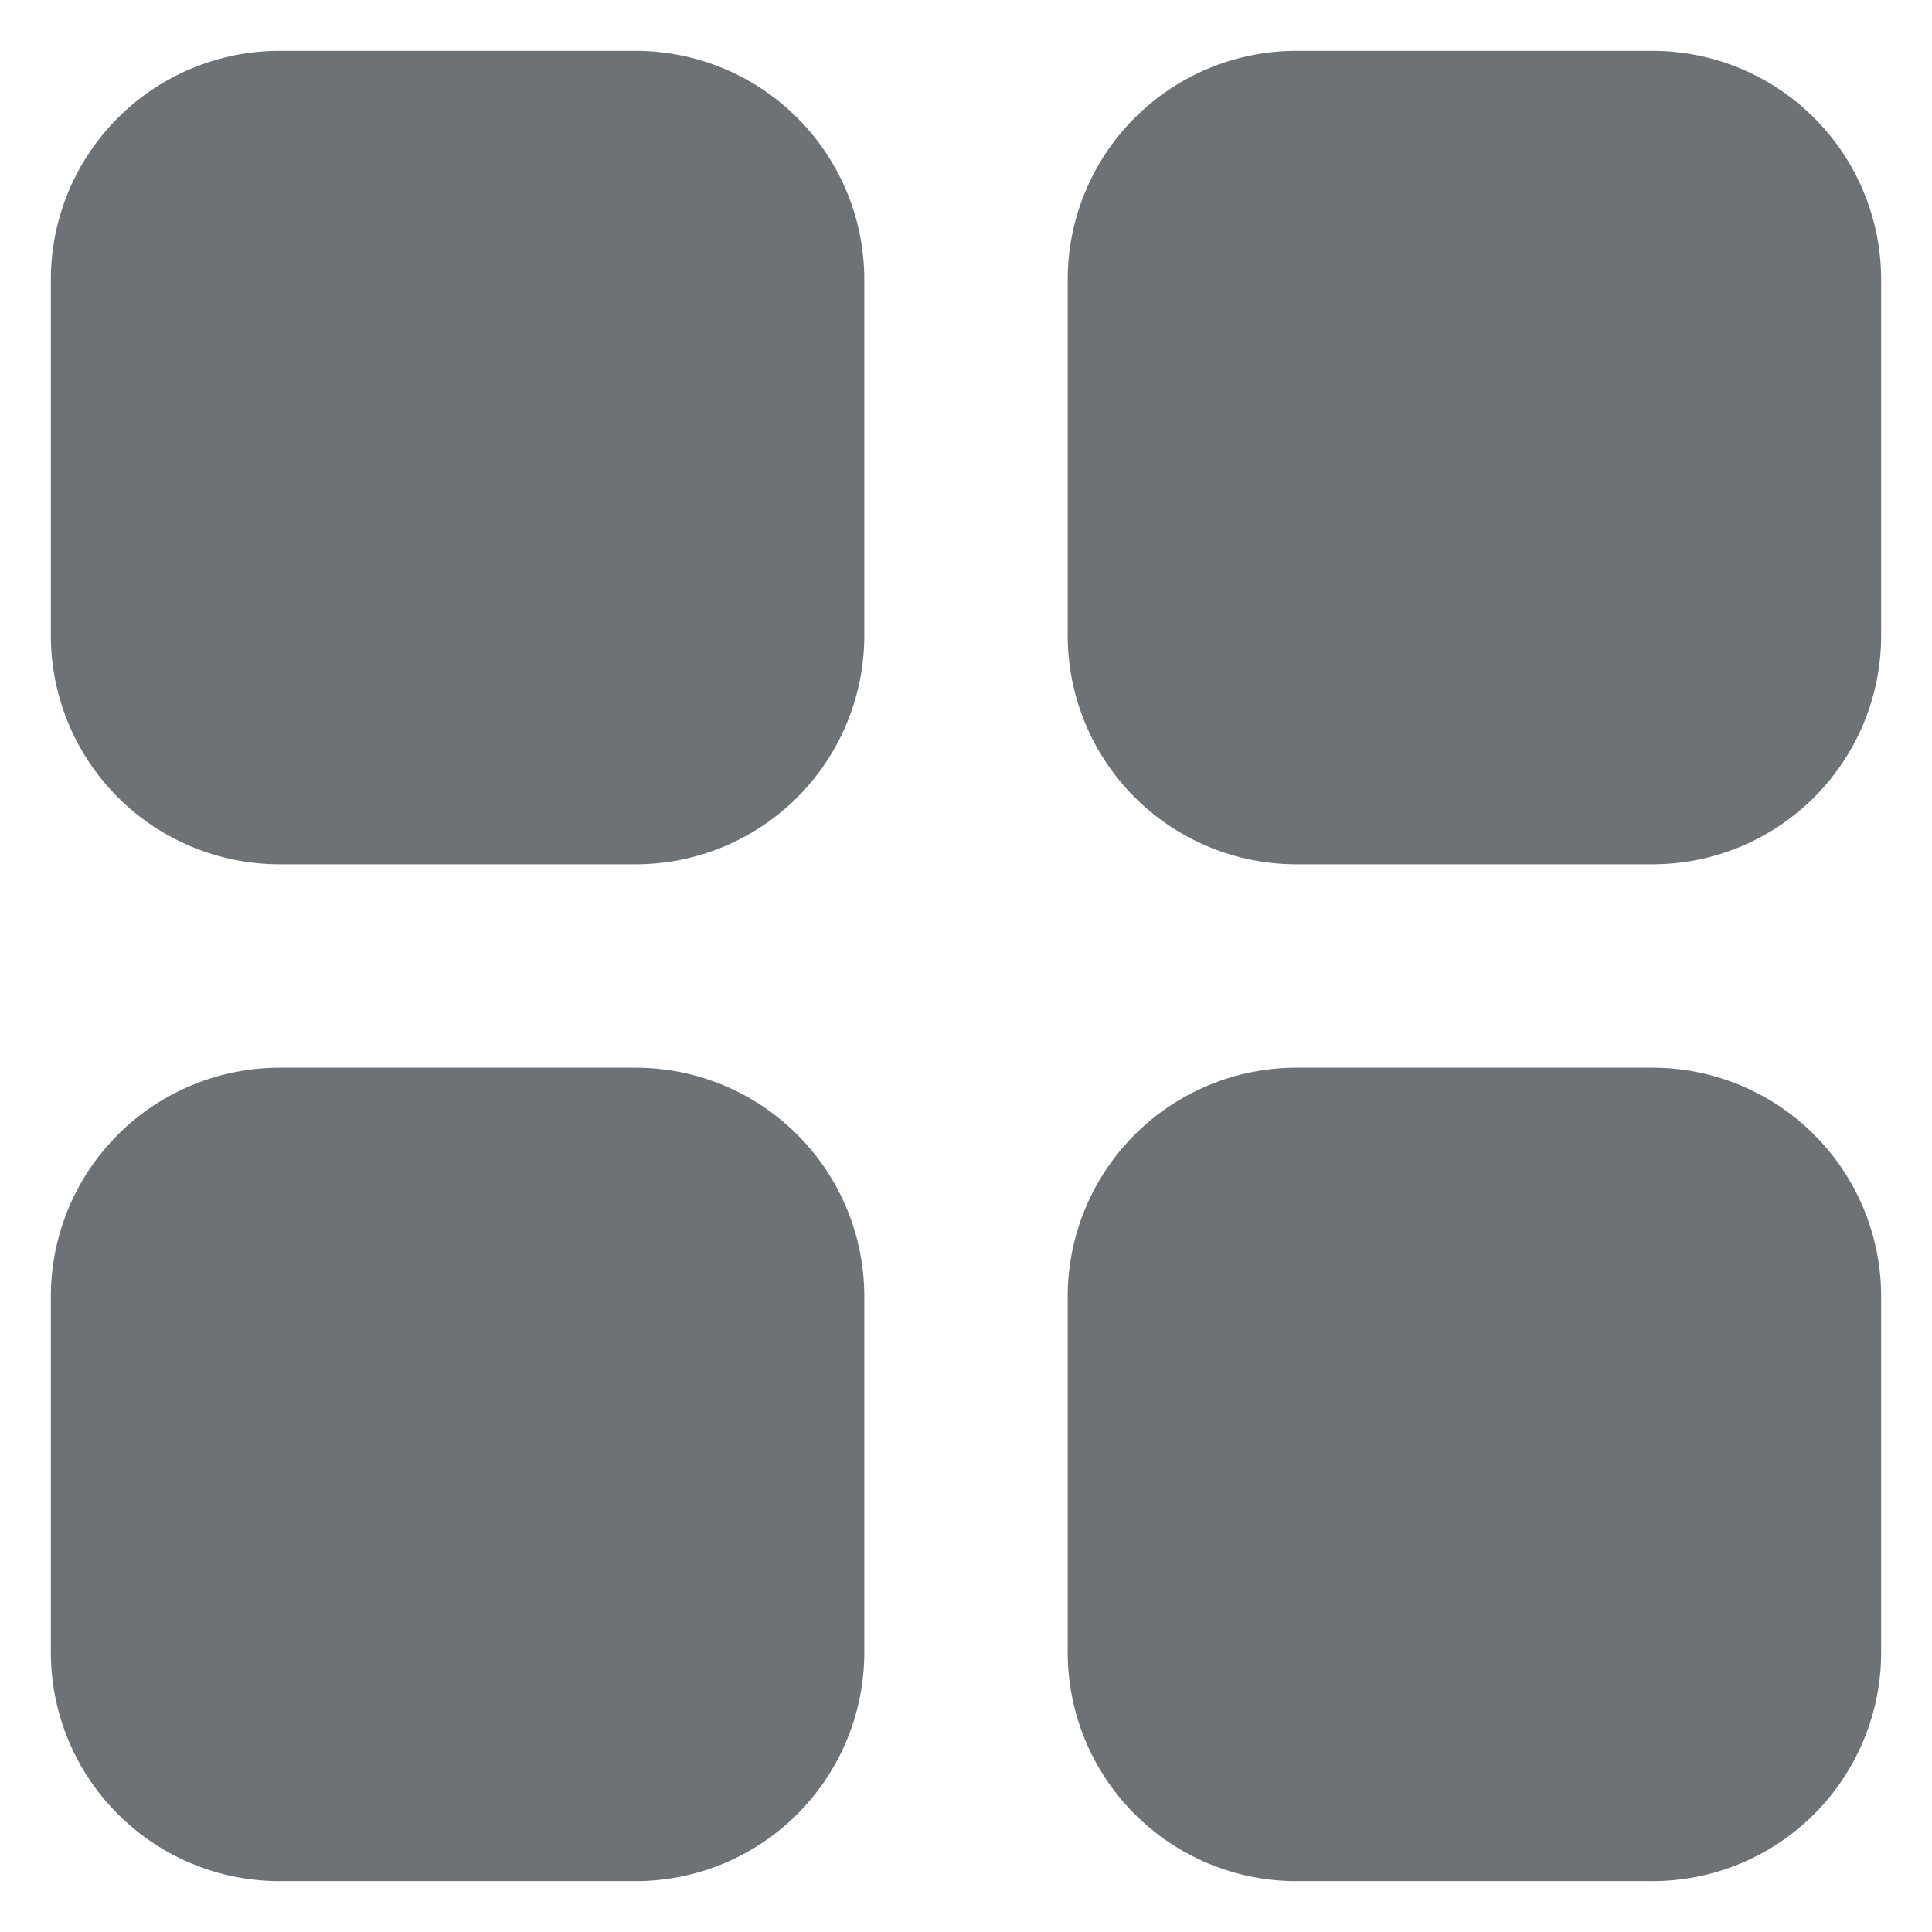 <svg width="18" height="18" viewBox="0 0 18 19" fill="none" xmlns="http://www.w3.org/2000/svg">
<path d="M5.75 10.5C6.347 10.5 6.919 10.737 7.341 11.159C7.763 11.581 8 12.153 8 12.75V16.25C8 16.847 7.763 17.419 7.341 17.841C6.919 18.263 6.347 18.5 5.75 18.5H2.25C1.653 18.5 1.081 18.263 0.659 17.841C0.237 17.419 0 16.847 0 16.25V12.75C0 12.153 0.237 11.581 0.659 11.159C1.081 10.737 1.653 10.5 2.25 10.5H5.75ZM15.75 10.5C16.347 10.5 16.919 10.737 17.341 11.159C17.763 11.581 18 12.153 18 12.75V16.25C18 16.847 17.763 17.419 17.341 17.841C16.919 18.263 16.347 18.5 15.75 18.5H12.25C11.653 18.5 11.081 18.263 10.659 17.841C10.237 17.419 10 16.847 10 16.25V12.75C10 12.153 10.237 11.581 10.659 11.159C11.081 10.737 11.653 10.5 12.25 10.5H15.75ZM5.75 0.5C6.347 0.5 6.919 0.737 7.341 1.159C7.763 1.581 8 2.153 8 2.75V6.25C8 6.847 7.763 7.419 7.341 7.841C6.919 8.263 6.347 8.5 5.75 8.5H2.25C1.653 8.5 1.081 8.263 0.659 7.841C0.237 7.419 0 6.847 0 6.25V2.75C0 2.153 0.237 1.581 0.659 1.159C1.081 0.737 1.653 0.5 2.25 0.5H5.75ZM15.75 0.5C16.347 0.5 16.919 0.737 17.341 1.159C17.763 1.581 18 2.153 18 2.75V6.25C18 6.847 17.763 7.419 17.341 7.841C16.919 8.263 16.347 8.5 15.75 8.5H12.25C11.653 8.5 11.081 8.263 10.659 7.841C10.237 7.419 10 6.847 10 6.25V2.75C10 2.153 10.237 1.581 10.659 1.159C11.081 0.737 11.653 0.5 12.25 0.5H15.75Z" fill="#6C7275"/>
</svg>
